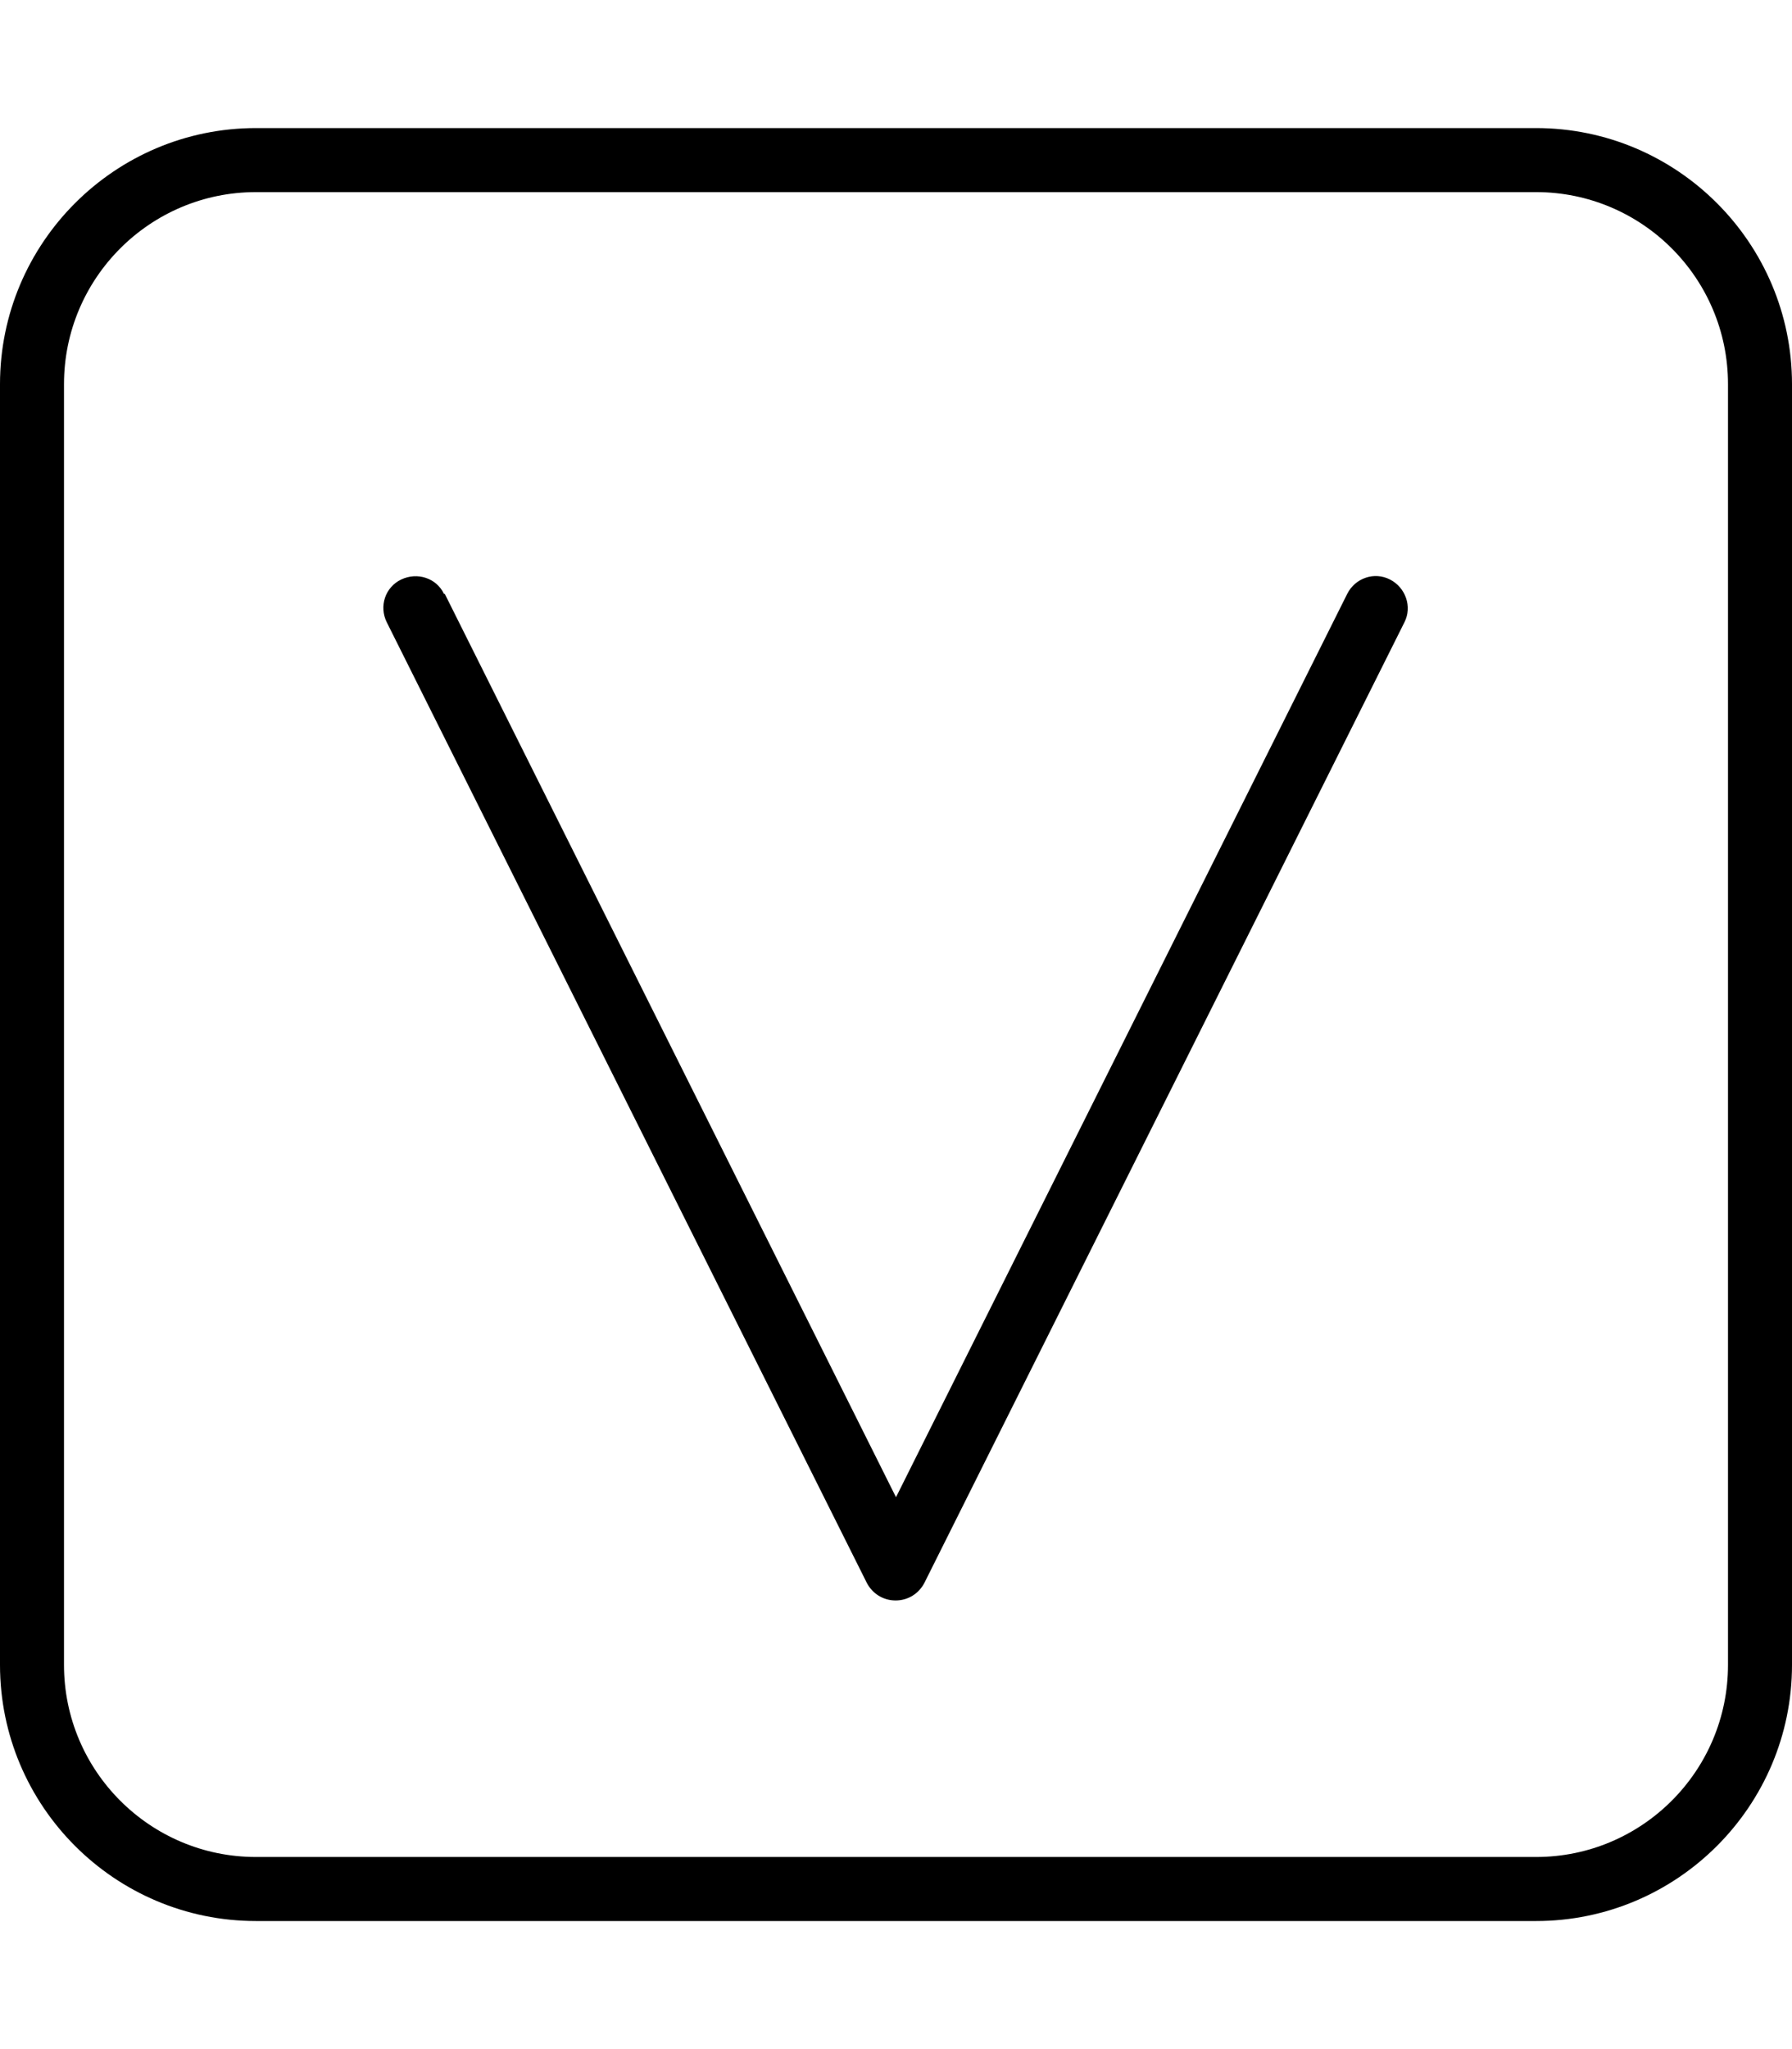 <svg xmlns="http://www.w3.org/2000/svg" viewBox="0 0 448 512"><!--! Font Awesome Pro 6.6.0 by @fontawesome - https://fontawesome.com License - https://fontawesome.com/license (Commercial License) Copyright 2024 Fonticons, Inc. --><path d="M64 48C37.5 48 16 69.5 16 96l0 320c0 26.5 21.5 48 48 48l320 0c26.5 0 48-21.5 48-48l0-320c0-26.5-21.5-48-48-48L64 48zM0 96C0 60.7 28.7 32 64 32l320 0c35.3 0 64 28.7 64 64l0 320c0 35.3-28.7 64-64 64L64 480c-35.3 0-64-28.7-64-64L0 96zm111.2 52.4L224 374.1 336.8 148.4c2-4 6.8-5.6 10.7-3.6s5.6 6.8 3.6 10.7l-120 240c-1.4 2.7-4.1 4.4-7.2 4.4s-5.8-1.7-7.2-4.4l-120-240c-2-4-.4-8.8 3.6-10.7s8.8-.4 10.7 3.6z"/></svg>